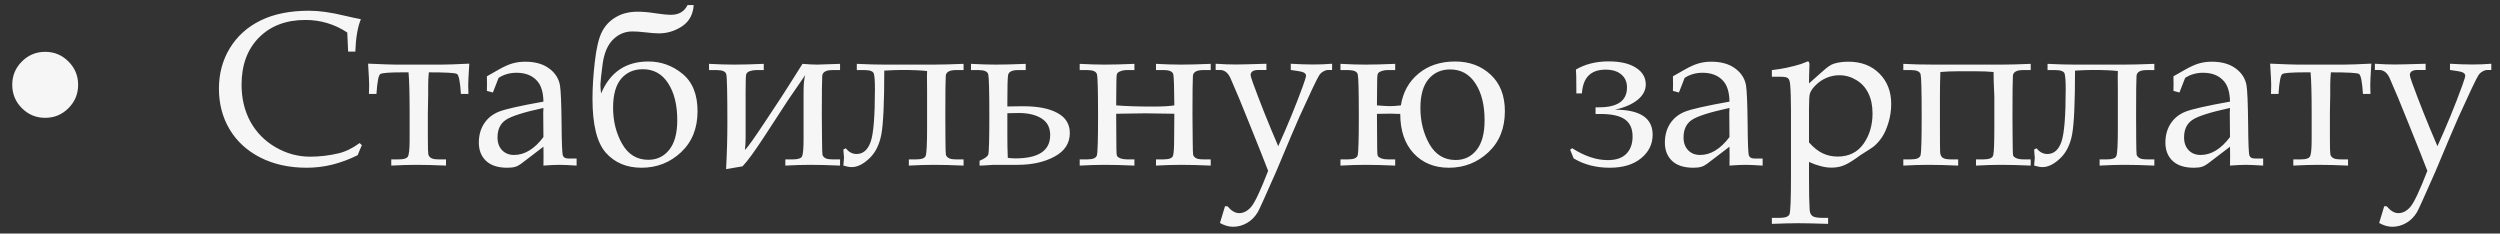 <?xml version="1.0" encoding="UTF-8"?> <svg xmlns="http://www.w3.org/2000/svg" width="182" height="17" viewBox="0 0 182 17" fill="none"><rect x="0" y="0" width="182" height="17" fill="#333333" stroke="none"/><path d="M3.289 3.773C3.951 3.773 4.516 4.008 4.984 4.477C5.453 4.945 5.688 5.51 5.688 6.172C5.688 6.839 5.453 7.406 4.984 7.875C4.516 8.344 3.951 8.578 3.289 8.578C2.628 8.578 2.062 8.344 1.594 7.875C1.125 7.406 0.891 6.839 0.891 6.172C0.891 5.51 1.125 4.945 1.594 4.477C2.062 4.008 2.628 3.773 3.289 3.773ZM25.344 3.758L25.281 2.367C24.818 2.06 24.331 1.831 23.82 1.68C23.315 1.529 22.787 1.453 22.234 1.453C20.828 1.453 19.701 1.88 18.852 2.734C18.008 3.589 17.586 4.732 17.586 6.164C17.586 7.169 17.799 8.065 18.227 8.852C18.659 9.638 19.271 10.26 20.062 10.719C20.854 11.177 21.69 11.406 22.57 11.406C23.268 11.406 23.958 11.325 24.641 11.164C25.151 11.044 25.664 10.794 26.18 10.414L26.344 10.57C26.234 10.81 26.133 11.052 26.039 11.297C25.43 11.599 24.815 11.828 24.195 11.984C23.581 12.135 22.961 12.211 22.336 12.211C21.055 12.211 19.927 11.963 18.953 11.469C17.984 10.974 17.24 10.292 16.719 9.422C16.198 8.547 15.938 7.56 15.938 6.461C15.938 5.362 16.201 4.38 16.727 3.516C17.253 2.646 17.995 1.974 18.953 1.5C19.917 1.021 21.099 0.781 22.5 0.781C23.234 0.781 24.094 0.901 25.078 1.141C25.568 1.255 25.966 1.341 26.273 1.398C26.039 1.956 25.904 2.742 25.867 3.758H25.344ZM27.406 6.836H26.859C26.87 6.57 26.875 6.352 26.875 6.18C26.875 5.977 26.849 5.461 26.797 4.633C27.854 4.68 28.521 4.703 28.797 4.703H32.164C32.55 4.703 33.216 4.68 34.164 4.633C34.112 5.461 34.086 5.977 34.086 6.18C34.086 6.352 34.091 6.57 34.102 6.836H33.555C33.497 5.945 33.401 5.461 33.266 5.383C33.135 5.305 32.453 5.266 31.219 5.266C31.188 5.589 31.172 5.896 31.172 6.188V6.875L31.148 8.219V10.039C31.148 10.721 31.159 11.117 31.18 11.227C31.201 11.336 31.266 11.427 31.375 11.5C31.484 11.568 31.664 11.602 31.914 11.602H32.469V12.055C31.635 12.018 30.914 12 30.305 12C29.773 12 29.167 12.018 28.484 12.055V11.602H29.047C29.391 11.602 29.604 11.537 29.688 11.406C29.776 11.271 29.82 10.859 29.82 10.172V8.219C29.82 6.849 29.794 5.865 29.742 5.266H29.344C28.37 5.266 27.818 5.307 27.688 5.391C27.557 5.469 27.463 5.951 27.406 6.836ZM35.445 6.617L35.453 6.094L35.445 5.555L36.297 5.07C36.682 4.852 37.018 4.701 37.305 4.617C37.596 4.534 37.906 4.492 38.234 4.492C38.953 4.492 39.531 4.654 39.969 4.977C40.411 5.299 40.677 5.711 40.766 6.211C40.828 6.586 40.867 7.516 40.883 9C40.893 10.401 40.925 11.175 40.977 11.32C41.029 11.466 41.159 11.539 41.367 11.539H41.977V12.055C41.383 12.018 40.969 12 40.734 12C40.443 12 40.052 12.018 39.562 12.055L39.57 11.359C39.57 11.135 39.568 10.909 39.562 10.68L37.945 11.914C37.8 12.023 37.656 12.099 37.516 12.141C37.375 12.188 37.18 12.211 36.93 12.211C36.258 12.211 35.745 12.047 35.391 11.719C35.036 11.385 34.859 10.94 34.859 10.383C34.859 9.857 34.984 9.398 35.234 9.008C35.49 8.612 35.849 8.32 36.312 8.133C36.781 7.945 37.865 7.701 39.562 7.398C39.552 6.737 39.406 6.242 39.125 5.914C38.771 5.503 38.266 5.297 37.609 5.297C37.359 5.297 37.125 5.328 36.906 5.391C36.688 5.453 36.484 5.547 36.297 5.672C36.146 6.042 36.008 6.396 35.883 6.734L35.445 6.617ZM39.562 7.859C38.115 8.172 37.195 8.466 36.805 8.742C36.414 9.013 36.219 9.435 36.219 10.008C36.219 10.393 36.331 10.703 36.555 10.938C36.779 11.167 37.068 11.281 37.422 11.281C37.812 11.281 38.185 11.172 38.539 10.953C38.898 10.734 39.24 10.409 39.562 9.977L39.547 8.242L39.562 7.859ZM50.055 0.367H50.5C50.458 1.049 50.177 1.565 49.656 1.914C49.135 2.258 48.57 2.43 47.961 2.43C47.732 2.43 47.398 2.404 46.961 2.352C46.617 2.31 46.31 2.289 46.039 2.289C45.492 2.289 45.018 2.49 44.617 2.891C44.221 3.292 43.971 3.893 43.867 4.695C43.763 5.492 43.711 5.979 43.711 6.156C43.711 6.318 43.727 6.536 43.758 6.812C44.409 5.255 45.557 4.477 47.203 4.477C48.13 4.477 48.958 4.776 49.688 5.375C50.417 5.974 50.781 6.883 50.781 8.102C50.781 9.341 50.38 10.336 49.578 11.086C48.776 11.836 47.818 12.211 46.703 12.211C45.62 12.211 44.753 11.846 44.102 11.117C43.456 10.383 43.133 9.076 43.133 7.195C43.133 6.372 43.19 5.466 43.305 4.477C43.419 3.482 43.594 2.758 43.828 2.305C44.062 1.852 44.401 1.497 44.844 1.242C45.286 0.982 45.81 0.852 46.414 0.852C46.794 0.852 47.195 0.885 47.617 0.953C48.164 1.036 48.575 1.078 48.852 1.078C49.419 1.078 49.82 0.841 50.055 0.367ZM46.797 5.039C46.141 5.039 45.615 5.271 45.219 5.734C44.828 6.198 44.633 6.901 44.633 7.844C44.633 8.818 44.852 9.693 45.289 10.469C45.732 11.245 46.367 11.633 47.195 11.633C47.825 11.633 48.333 11.391 48.719 10.906C49.109 10.422 49.305 9.701 49.305 8.742C49.305 7.638 49.083 6.745 48.641 6.062C48.203 5.38 47.589 5.039 46.797 5.039ZM61.156 4.648V5.102H60.602C60.133 5.102 59.885 5.242 59.859 5.523C59.839 5.799 59.828 6.74 59.828 8.344L59.844 10.195C59.849 10.82 59.859 11.175 59.875 11.258C59.891 11.341 59.948 11.419 60.047 11.492C60.151 11.565 60.336 11.602 60.602 11.602H61.156V12.055C60.323 12.018 59.602 12 58.992 12C58.461 12 57.854 12.018 57.172 12.055V11.602H57.734C58.078 11.602 58.292 11.537 58.375 11.406C58.458 11.276 58.5 10.849 58.5 10.125V6.68C58.5 6.154 58.539 5.75 58.617 5.469C58.43 5.755 58.245 6.026 58.062 6.281C57.807 6.641 57.589 6.958 57.406 7.234L55.664 9.906C54.945 11.01 54.409 11.745 54.055 12.109C53.888 12.13 53.49 12.198 52.859 12.312C52.922 11.151 52.953 10.037 52.953 8.969C52.953 6.807 52.927 5.622 52.875 5.414C52.828 5.206 52.596 5.102 52.18 5.102H51.617V4.648C52.305 4.685 52.911 4.703 53.438 4.703C54 4.703 54.721 4.685 55.602 4.648V5.102H55.047C54.891 5.102 54.737 5.128 54.586 5.18C54.44 5.232 54.352 5.312 54.32 5.422C54.294 5.531 54.281 5.951 54.281 6.68V10.039C54.281 10.372 54.263 10.667 54.227 10.922C54.414 10.75 54.893 10.081 55.664 8.914L56.812 7.18C57.026 6.857 57.562 6.013 58.422 4.648C58.865 4.685 59.224 4.703 59.5 4.703C59.656 4.703 60.208 4.685 61.156 4.648ZM70.148 4.648V5.102H69.594C69.125 5.102 68.878 5.24 68.852 5.516C68.831 5.792 68.82 6.734 68.82 8.344L68.828 10.188C68.833 10.818 68.844 11.175 68.859 11.258C68.875 11.341 68.935 11.419 69.039 11.492C69.143 11.565 69.328 11.602 69.594 11.602H70.148V12.055C69.315 12.018 68.594 12 67.984 12C67.448 12 66.841 12.018 66.164 12.055V11.602H66.727C67.096 11.602 67.315 11.521 67.383 11.359C67.456 11.193 67.492 10.516 67.492 9.328V6.719L67.484 5.586L67.492 5.172C67.07 5.12 66.451 5.094 65.633 5.094C65.32 5.094 64.901 5.109 64.375 5.141C64.375 7.464 64.305 9.008 64.164 9.773C64.023 10.534 63.729 11.122 63.281 11.539C62.839 11.956 62.414 12.164 62.008 12.164C61.841 12.164 61.638 12.128 61.398 12.055L61.422 11.75C61.438 11.599 61.445 11.503 61.445 11.461C61.445 11.435 61.438 11.357 61.422 11.227C61.411 11.148 61.404 11.034 61.398 10.883L61.578 10.797C61.792 11.073 62.052 11.211 62.359 11.211C62.833 11.211 63.175 10.917 63.383 10.328C63.591 9.74 63.695 8.453 63.695 6.469C63.695 5.906 63.669 5.539 63.617 5.367C63.565 5.19 63.339 5.102 62.938 5.102H62.375V4.648C63.161 4.685 63.818 4.703 64.344 4.703H67.984C68.505 4.703 69.227 4.685 70.148 4.648ZM71.312 12.055V11.703C71.682 11.547 71.893 11.396 71.945 11.25C71.997 11.099 72.023 10.175 72.023 8.477C72.023 6.638 71.997 5.617 71.945 5.414C71.893 5.206 71.662 5.102 71.25 5.102H70.688V4.648C71.375 4.685 71.982 4.703 72.508 4.703C73.07 4.703 73.792 4.685 74.672 4.648V5.102H74.117C73.664 5.102 73.419 5.232 73.383 5.492C73.352 5.753 73.336 6.398 73.336 7.43V7.75C73.883 7.74 74.263 7.734 74.477 7.734C75.555 7.734 76.391 7.898 76.984 8.227C77.583 8.549 77.883 9.036 77.883 9.688C77.883 10.427 77.513 10.997 76.773 11.398C76.039 11.8 75.135 12 74.062 12H72.305L71.961 12.023C71.68 12.044 71.463 12.055 71.312 12.055ZM73.336 8.242V10.016C73.336 10.5 73.346 10.992 73.367 11.492C73.565 11.518 73.747 11.531 73.914 11.531C75.607 11.531 76.453 10.966 76.453 9.836C76.453 9.289 76.245 8.885 75.828 8.625C75.412 8.359 74.857 8.227 74.164 8.227L73.336 8.242ZM85.492 7.672C85.482 6.406 85.458 5.661 85.422 5.438C85.385 5.214 85.151 5.102 84.719 5.102H84.156V4.648C84.844 4.685 85.451 4.703 85.977 4.703C86.539 4.703 87.26 4.685 88.141 4.648V5.102H87.586C87.117 5.102 86.87 5.242 86.844 5.523C86.823 5.799 86.812 6.74 86.812 8.344L86.828 10.195C86.833 10.82 86.844 11.175 86.859 11.258C86.875 11.341 86.932 11.419 87.031 11.492C87.135 11.565 87.32 11.602 87.586 11.602H88.141V12.055C87.307 12.018 86.586 12 85.977 12C85.445 12 84.838 12.018 84.156 12.055V11.602H84.719C85.12 11.602 85.346 11.51 85.398 11.328C85.451 11.141 85.477 10.755 85.477 10.172C85.477 9.714 85.482 9.083 85.492 8.281L83.383 8.25L81.258 8.281L81.273 10.75C81.273 11.078 81.289 11.279 81.32 11.352C81.357 11.419 81.44 11.479 81.57 11.531C81.701 11.578 81.854 11.602 82.031 11.602H82.586V12.055C81.753 12.018 81.031 12 80.422 12C79.891 12 79.284 12.018 78.602 12.055V11.602H79.164C79.565 11.602 79.794 11.505 79.852 11.312C79.909 11.12 79.938 10.175 79.938 8.477C79.938 6.638 79.912 5.617 79.859 5.414C79.807 5.206 79.576 5.102 79.164 5.102H78.602V4.648C79.289 4.685 79.896 4.703 80.422 4.703C80.984 4.703 81.706 4.685 82.586 4.648V5.102H82.031C81.865 5.102 81.708 5.13 81.562 5.188C81.417 5.24 81.331 5.315 81.305 5.414C81.279 5.513 81.266 5.93 81.266 6.664L81.258 7.672C81.966 7.729 82.862 7.758 83.945 7.758C84.617 7.758 85.133 7.729 85.492 7.672ZM88.812 16.234L89.18 15.016H89.359C89.5 15.182 89.641 15.307 89.781 15.391C89.922 15.474 90.065 15.516 90.211 15.516C90.534 15.516 90.828 15.359 91.094 15.047C91.359 14.734 91.768 13.865 92.32 12.438C92.091 11.833 91.633 10.68 90.945 8.977L90.219 7.188L89.633 5.82C89.451 5.336 89.177 5.094 88.812 5.094H88.5V4.641C89.042 4.677 89.521 4.695 89.938 4.695C90.26 4.695 91.013 4.677 92.195 4.641V5.094H91.617C91.419 5.094 91.273 5.128 91.18 5.195C91.091 5.263 91.047 5.346 91.047 5.445C91.047 5.529 91.096 5.708 91.195 5.984C91.721 7.432 92.341 8.984 93.055 10.641C93.742 9.125 94.341 7.664 94.852 6.258C95.003 5.846 95.078 5.596 95.078 5.508C95.078 5.341 94.901 5.232 94.547 5.18L93.969 5.094V4.641C94.583 4.677 95.13 4.695 95.609 4.695C96.062 4.695 96.518 4.677 96.977 4.641V5.094H96.703C96.583 5.094 96.461 5.13 96.336 5.203C96.211 5.271 96.109 5.367 96.031 5.492C95.865 5.758 95.383 6.771 94.586 8.531C94.367 9.016 93.81 10.328 92.914 12.469C92.122 14.271 91.674 15.26 91.57 15.438C91.367 15.781 91.107 16.044 90.789 16.227C90.471 16.414 90.128 16.508 89.758 16.508C89.607 16.508 89.451 16.484 89.289 16.438C89.133 16.391 88.974 16.323 88.812 16.234ZM101.938 8.289H101.703C101.474 8.279 101.328 8.273 101.266 8.273L100.242 8.289L100.258 10.75C100.258 11.083 100.273 11.284 100.305 11.352C100.341 11.419 100.424 11.479 100.555 11.531C100.685 11.578 100.839 11.602 101.016 11.602H101.57V12.055C100.737 12.018 100.016 12 99.406 12C98.875 12 98.268 12.018 97.586 12.055V11.602H98.148C98.549 11.602 98.779 11.505 98.836 11.312C98.893 11.12 98.922 10.175 98.922 8.477C98.922 6.638 98.896 5.617 98.844 5.414C98.792 5.206 98.56 5.102 98.148 5.102H97.586V4.648C98.273 4.685 98.88 4.703 99.406 4.703C99.969 4.703 100.69 4.685 101.57 4.648V5.102H101.016C100.849 5.102 100.693 5.13 100.547 5.188C100.401 5.24 100.315 5.315 100.289 5.414C100.263 5.513 100.25 5.93 100.25 6.664L100.242 7.672C100.695 7.708 101.008 7.727 101.18 7.727C101.404 7.727 101.672 7.708 101.984 7.672C102.135 6.714 102.562 5.943 103.266 5.359C103.974 4.771 104.862 4.477 105.93 4.477C106.971 4.477 107.836 4.797 108.523 5.438C109.211 6.078 109.555 6.964 109.555 8.094C109.555 9.339 109.154 10.336 108.352 11.086C107.549 11.836 106.591 12.211 105.477 12.211C104.424 12.211 103.57 11.862 102.914 11.164C102.263 10.461 101.938 9.503 101.938 8.289ZM105.57 5.055C104.919 5.055 104.396 5.289 104 5.758C103.604 6.227 103.406 6.927 103.406 7.859C103.406 8.839 103.625 9.716 104.062 10.492C104.505 11.263 105.141 11.648 105.969 11.648C106.599 11.648 107.107 11.406 107.492 10.922C107.883 10.438 108.078 9.716 108.078 8.758C108.078 7.648 107.857 6.755 107.414 6.078C106.971 5.396 106.357 5.055 105.57 5.055ZM114.562 11.531L114.305 10.898L114.453 10.789C115.354 11.367 116.219 11.656 117.047 11.656C117.651 11.656 118.102 11.503 118.398 11.195C118.701 10.888 118.852 10.469 118.852 9.938C118.852 9.37 118.667 8.956 118.297 8.695C117.927 8.43 117.333 8.297 116.516 8.297H116.156V7.812H116.414C117.768 7.812 118.445 7.331 118.445 6.367C118.445 5.966 118.307 5.651 118.031 5.422C117.76 5.188 117.378 5.07 116.883 5.07C115.81 5.07 115.237 5.646 115.164 6.797H114.758V6.547C114.758 5.719 114.747 5.224 114.727 5.062C115.404 4.667 116.195 4.469 117.102 4.469C117.956 4.469 118.62 4.622 119.094 4.93C119.573 5.237 119.812 5.641 119.812 6.141C119.812 6.573 119.612 6.951 119.211 7.273C118.81 7.596 118.26 7.833 117.562 7.984C119.396 7.984 120.312 8.591 120.312 9.805C120.312 10.492 120.031 11.065 119.469 11.523C118.911 11.982 118.151 12.211 117.188 12.211C116.193 12.211 115.318 11.984 114.562 11.531ZM121.789 6.617L121.797 6.094L121.789 5.555L122.641 5.07C123.026 4.852 123.362 4.701 123.648 4.617C123.94 4.534 124.25 4.492 124.578 4.492C125.297 4.492 125.875 4.654 126.312 4.977C126.755 5.299 127.021 5.711 127.109 6.211C127.172 6.586 127.211 7.516 127.227 9C127.237 10.401 127.268 11.175 127.32 11.32C127.372 11.466 127.503 11.539 127.711 11.539H128.32V12.055C127.727 12.018 127.312 12 127.078 12C126.786 12 126.396 12.018 125.906 12.055L125.914 11.359C125.914 11.135 125.911 10.909 125.906 10.68L124.289 11.914C124.143 12.023 124 12.099 123.859 12.141C123.719 12.188 123.523 12.211 123.273 12.211C122.602 12.211 122.089 12.047 121.734 11.719C121.38 11.385 121.203 10.94 121.203 10.383C121.203 9.857 121.328 9.398 121.578 9.008C121.833 8.612 122.193 8.32 122.656 8.133C123.125 7.945 124.208 7.701 125.906 7.398C125.896 6.737 125.75 6.242 125.469 5.914C125.115 5.503 124.609 5.297 123.953 5.297C123.703 5.297 123.469 5.328 123.25 5.391C123.031 5.453 122.828 5.547 122.641 5.672C122.49 6.042 122.352 6.396 122.227 6.734L121.789 6.617ZM125.906 7.859C124.458 8.172 123.539 8.466 123.148 8.742C122.758 9.013 122.562 9.435 122.562 10.008C122.562 10.393 122.674 10.703 122.898 10.938C123.122 11.167 123.411 11.281 123.766 11.281C124.156 11.281 124.529 11.172 124.883 10.953C125.242 10.734 125.583 10.409 125.906 9.977L125.891 8.242L125.906 7.859ZM131.695 6.07L132.789 5.102C133.065 4.857 133.299 4.703 133.492 4.641C133.799 4.542 134.159 4.492 134.57 4.492C135.497 4.492 136.247 4.779 136.82 5.352C137.393 5.924 137.68 6.664 137.68 7.57C137.68 8.023 137.615 8.471 137.484 8.914C137.354 9.352 137.195 9.711 137.008 9.992C136.82 10.268 136.609 10.5 136.375 10.688C136.297 10.75 135.979 10.956 135.422 11.305L135.109 11.531C134.714 11.807 134.393 11.987 134.148 12.07C133.909 12.159 133.633 12.203 133.32 12.203C133.076 12.203 132.818 12.167 132.547 12.094C132.276 12.026 131.992 11.925 131.695 11.789V12.891C131.695 14.021 131.711 14.818 131.742 15.281C131.758 15.484 131.823 15.63 131.938 15.719C132.052 15.812 132.294 15.859 132.664 15.859H133.086V16.297C132.102 16.266 131.38 16.25 130.922 16.25C130.417 16.25 129.773 16.266 128.992 16.297V15.859H129.562C129.964 15.859 130.201 15.773 130.273 15.602C130.346 15.43 130.383 14.513 130.383 12.852V8.055C130.383 7.221 130.362 6.578 130.32 6.125C130.299 5.906 130.247 5.763 130.164 5.695C130.086 5.622 129.898 5.586 129.602 5.586H128.992V5.102C129.716 5.023 130.427 4.875 131.125 4.656L131.602 4.469C131.685 4.469 131.727 4.542 131.727 4.688L131.703 5.516L131.695 6.07ZM131.695 10.367C132.029 10.742 132.362 11.008 132.695 11.164C133.029 11.32 133.388 11.398 133.773 11.398C134.596 11.398 135.227 11.088 135.664 10.469C136.102 9.849 136.32 9.112 136.32 8.258C136.32 7.685 136.219 7.195 136.016 6.789C135.818 6.378 135.526 6.057 135.141 5.828C134.755 5.594 134.341 5.477 133.898 5.477C133.586 5.477 133.279 5.539 132.977 5.664C132.68 5.789 132.419 5.964 132.195 6.188C131.971 6.406 131.828 6.609 131.766 6.797C131.719 6.938 131.695 7.31 131.695 7.914V10.367ZM143.852 11.602H144.414C144.826 11.602 145.057 11.5 145.109 11.297C145.161 11.088 145.188 10.396 145.188 9.219V7.031C145.188 6.974 145.182 6.839 145.172 6.625C145.146 6.193 145.133 5.732 145.133 5.242C144.789 5.206 144.339 5.188 143.781 5.188H142.555C142.102 5.188 141.669 5.206 141.258 5.242C141.237 5.857 141.227 6.453 141.227 7.031V9.219C141.227 10.302 141.232 10.93 141.242 11.102C141.258 11.273 141.32 11.401 141.43 11.484C141.539 11.562 141.727 11.602 141.992 11.602H142.555V12.055C141.721 12.018 140.997 12 140.383 12C139.852 12 139.245 12.018 138.562 12.055V11.602H139.125C139.526 11.602 139.755 11.505 139.812 11.312C139.87 11.12 139.898 10.175 139.898 8.477C139.898 6.638 139.872 5.617 139.82 5.414C139.768 5.206 139.536 5.102 139.125 5.102H138.562V4.648C139.214 4.685 139.953 4.703 140.781 4.703H145.758C146.253 4.703 146.945 4.685 147.836 4.648V5.102H147.281C146.807 5.102 146.56 5.242 146.539 5.523C146.518 5.799 146.508 6.766 146.508 8.422L146.516 9.859C146.521 10.75 146.534 11.234 146.555 11.312C146.581 11.391 146.659 11.458 146.789 11.516C146.924 11.573 147.089 11.602 147.281 11.602H147.836V12.055C147.003 12.018 146.281 12 145.672 12C145.135 12 144.529 12.018 143.852 12.055V11.602ZM156.836 4.648V5.102H156.281C155.812 5.102 155.565 5.24 155.539 5.516C155.518 5.792 155.508 6.734 155.508 8.344L155.516 10.188C155.521 10.818 155.531 11.175 155.547 11.258C155.562 11.341 155.622 11.419 155.727 11.492C155.831 11.565 156.016 11.602 156.281 11.602H156.836V12.055C156.003 12.018 155.281 12 154.672 12C154.135 12 153.529 12.018 152.852 12.055V11.602H153.414C153.784 11.602 154.003 11.521 154.07 11.359C154.143 11.193 154.18 10.516 154.18 9.328V6.719L154.172 5.586L154.18 5.172C153.758 5.12 153.138 5.094 152.32 5.094C152.008 5.094 151.589 5.109 151.062 5.141C151.062 7.464 150.992 9.008 150.852 9.773C150.711 10.534 150.417 11.122 149.969 11.539C149.526 11.956 149.102 12.164 148.695 12.164C148.529 12.164 148.326 12.128 148.086 12.055L148.109 11.75C148.125 11.599 148.133 11.503 148.133 11.461C148.133 11.435 148.125 11.357 148.109 11.227C148.099 11.148 148.091 11.034 148.086 10.883L148.266 10.797C148.479 11.073 148.74 11.211 149.047 11.211C149.521 11.211 149.862 10.917 150.07 10.328C150.279 9.74 150.383 8.453 150.383 6.469C150.383 5.906 150.357 5.539 150.305 5.367C150.253 5.19 150.026 5.102 149.625 5.102H149.062V4.648C149.849 4.685 150.505 4.703 151.031 4.703H154.672C155.193 4.703 155.914 4.685 156.836 4.648ZM158.227 6.617L158.234 6.094L158.227 5.555L159.078 5.07C159.464 4.852 159.799 4.701 160.086 4.617C160.378 4.534 160.688 4.492 161.016 4.492C161.734 4.492 162.312 4.654 162.75 4.977C163.193 5.299 163.458 5.711 163.547 6.211C163.609 6.586 163.648 7.516 163.664 9C163.674 10.401 163.706 11.175 163.758 11.32C163.81 11.466 163.94 11.539 164.148 11.539H164.758V12.055C164.164 12.018 163.75 12 163.516 12C163.224 12 162.833 12.018 162.344 12.055L162.352 11.359C162.352 11.135 162.349 10.909 162.344 10.68L160.727 11.914C160.581 12.023 160.438 12.099 160.297 12.141C160.156 12.188 159.961 12.211 159.711 12.211C159.039 12.211 158.526 12.047 158.172 11.719C157.818 11.385 157.641 10.94 157.641 10.383C157.641 9.857 157.766 9.398 158.016 9.008C158.271 8.612 158.63 8.32 159.094 8.133C159.562 7.945 160.646 7.701 162.344 7.398C162.333 6.737 162.188 6.242 161.906 5.914C161.552 5.503 161.047 5.297 160.391 5.297C160.141 5.297 159.906 5.328 159.688 5.391C159.469 5.453 159.266 5.547 159.078 5.672C158.927 6.042 158.789 6.396 158.664 6.734L158.227 6.617ZM162.344 7.859C160.896 8.172 159.977 8.466 159.586 8.742C159.195 9.013 159 9.435 159 10.008C159 10.393 159.112 10.703 159.336 10.938C159.56 11.167 159.849 11.281 160.203 11.281C160.594 11.281 160.966 11.172 161.32 10.953C161.68 10.734 162.021 10.409 162.344 9.977L162.328 8.242L162.344 7.859ZM165.875 6.836H165.328C165.339 6.57 165.344 6.352 165.344 6.18C165.344 5.977 165.318 5.461 165.266 4.633C166.323 4.68 166.99 4.703 167.266 4.703H170.633C171.018 4.703 171.685 4.68 172.633 4.633C172.581 5.461 172.555 5.977 172.555 6.18C172.555 6.352 172.56 6.57 172.57 6.836H172.023C171.966 5.945 171.87 5.461 171.734 5.383C171.604 5.305 170.922 5.266 169.688 5.266C169.656 5.589 169.641 5.896 169.641 6.188V6.875L169.617 8.219V10.039C169.617 10.721 169.628 11.117 169.648 11.227C169.669 11.336 169.734 11.427 169.844 11.5C169.953 11.568 170.133 11.602 170.383 11.602H170.938V12.055C170.104 12.018 169.383 12 168.773 12C168.242 12 167.635 12.018 166.953 12.055V11.602H167.516C167.859 11.602 168.073 11.537 168.156 11.406C168.245 11.271 168.289 10.859 168.289 10.172V8.219C168.289 6.849 168.263 5.865 168.211 5.266H167.812C166.839 5.266 166.286 5.307 166.156 5.391C166.026 5.469 165.932 5.951 165.875 6.836ZM173.203 16.234L173.57 15.016H173.75C173.891 15.182 174.031 15.307 174.172 15.391C174.312 15.474 174.456 15.516 174.602 15.516C174.924 15.516 175.219 15.359 175.484 15.047C175.75 14.734 176.159 13.865 176.711 12.438C176.482 11.833 176.023 10.68 175.336 8.977L174.609 7.188L174.023 5.82C173.841 5.336 173.568 5.094 173.203 5.094H172.891V4.641C173.432 4.677 173.911 4.695 174.328 4.695C174.651 4.695 175.404 4.677 176.586 4.641V5.094H176.008C175.81 5.094 175.664 5.128 175.57 5.195C175.482 5.263 175.438 5.346 175.438 5.445C175.438 5.529 175.487 5.708 175.586 5.984C176.112 7.432 176.732 8.984 177.445 10.641C178.133 9.125 178.732 7.664 179.242 6.258C179.393 5.846 179.469 5.596 179.469 5.508C179.469 5.341 179.292 5.232 178.938 5.18L178.359 5.094V4.641C178.974 4.677 179.521 4.695 180 4.695C180.453 4.695 180.909 4.677 181.367 4.641V5.094H181.094C180.974 5.094 180.852 5.13 180.727 5.203C180.602 5.271 180.5 5.367 180.422 5.492C180.255 5.758 179.773 6.771 178.977 8.531C178.758 9.016 178.201 10.328 177.305 12.469C176.513 14.271 176.065 15.26 175.961 15.438C175.758 15.781 175.497 16.044 175.18 16.227C174.862 16.414 174.518 16.508 174.148 16.508C173.997 16.508 173.841 16.484 173.68 16.438C173.523 16.391 173.365 16.323 173.203 16.234Z" fill="#F6F6F6"></path></svg> 